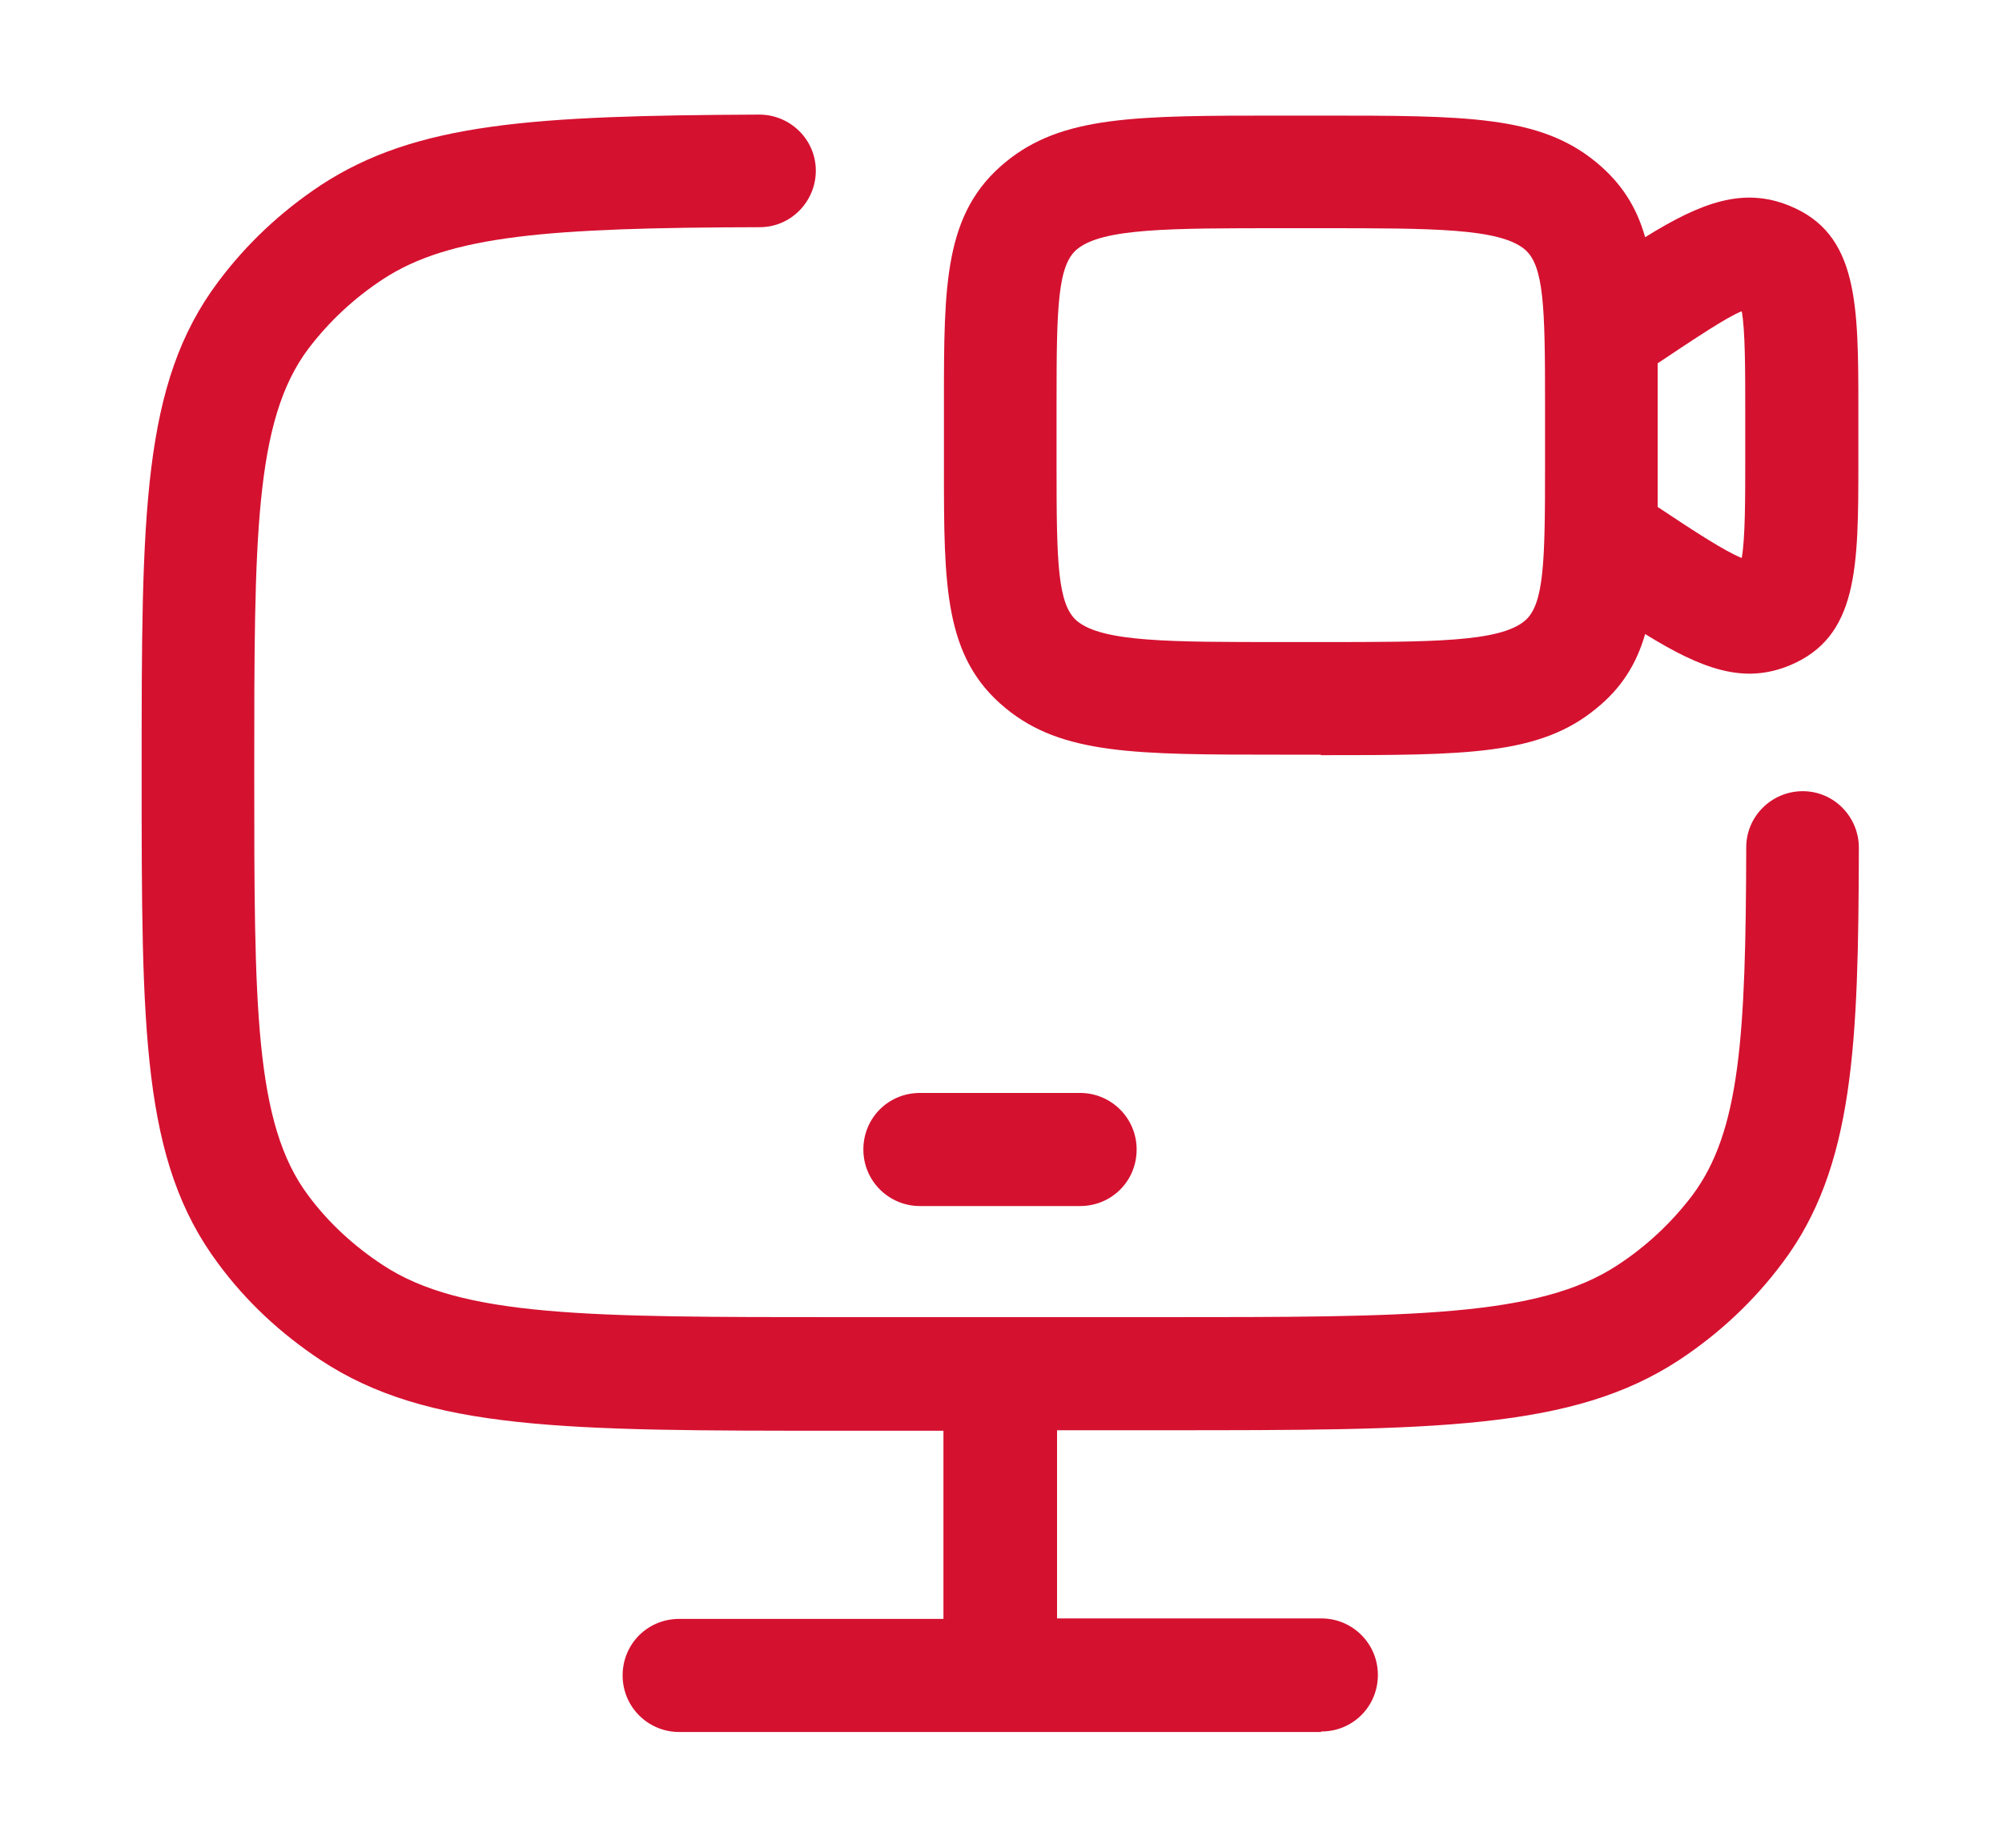 <svg xmlns="http://www.w3.org/2000/svg" viewBox="0 0 400 369.2"><defs><style>      .cls-1 {        fill: #d51130;      }    </style></defs><g><g id="Capa_1"><path class="cls-1" d="M263.9,346.1h-128.2c-6.2,0-11.3-5-11.3-11.3s5-11.3,11.3-11.3h52.8v-37.6h-20.8c-54.7,0-82.2,0-103.6-14.1-8-5.3-14.9-11.7-20.5-19.3-15.3-20.5-15.3-46.4-15.3-98.1s0-77.7,15.3-98.1c5.6-7.5,12.5-14,20.5-19.3,19.1-12.5,42.4-13.9,87.6-14.1h0c6.2,0,11.3,5,11.3,11.2,0,6.2-5,11.3-11.2,11.3-42.1.1-61.9,1.6-75.3,10.4-5.8,3.8-10.8,8.5-14.9,13.9-10.8,14.4-10.8,37.9-10.8,84.6s0,70.2,10.8,84.6c4,5.4,9.1,10.1,14.9,13.9,15.8,10.4,41,10.4,91.3,10.4h64.1c50.2,0,75.5,0,91.3-10.4,5.8-3.8,10.8-8.5,14.9-13.9,9.6-12.8,10.7-31.9,10.8-69.6,0-6.2,5.1-11.2,11.3-11.2h0c6.2,0,11.2,5.1,11.2,11.3-.1,39-.9,63.9-15.3,83-5.6,7.5-12.5,14-20.5,19.3-21.4,14.1-48.9,14.1-103.6,14.1h-20.8v37.6h52.8c6.2,0,11.3,5,11.3,11.3s-5,11.3-11.3,11.3ZM215.8,241h-32c-6.2,0-11.3-5-11.3-11.3s5-11.3,11.3-11.3h32c6.2,0,11.3,5,11.3,11.3s-5,11.3-11.3,11.3Z"></path><path class="cls-1" d="M263.9,150.8h-8c-29.1,0-43.7,0-55-9.3-12.3-10.1-12.3-24.4-12.3-48v-13.1c0-23.6,0-37.9,12.3-48,11.3-9.3,25.9-9.3,55-9.3h8c29.1,0,43.7,0,55,9.3,5.1,4.2,8.1,9,9.8,15,11.4-7.1,19.7-10,28.8-6.3,13.8,5.6,13.8,19.6,13.8,40.8v10.3c0,21.2,0,35.1-13.8,40.8-9.1,3.7-17.3.8-28.8-6.3-1.7,5.9-4.7,10.8-9.8,14.9-11.3,9.3-25.9,9.3-55,9.3ZM255.9,45.6c-22.2,0-35.6,0-40.7,4.2-3.9,3.2-4.1,11.7-4.1,30.6v13.1c0,18.9.2,27.3,4.1,30.6,5.1,4.2,18.5,4.2,40.7,4.2h8c22.2,0,35.6,0,40.7-4.2,3.9-3.2,4.1-11.7,4.1-30.6v-13.1c0-18.9-.2-27.4-4.1-30.6-5.1-4.2-18.5-4.2-40.7-4.2h-8ZM331.2,101.3c7.2,4.8,13.5,8.9,16.8,10.2.7-3.9.7-12,.7-19.4v-10.3c0-7.5,0-15.9-.7-19.6-2.9,1.1-9.6,5.6-16.8,10.4,0,2.5,0,5.1,0,7.8v13.1c0,2.7,0,5.3,0,7.8Z"></path></g></g></svg>